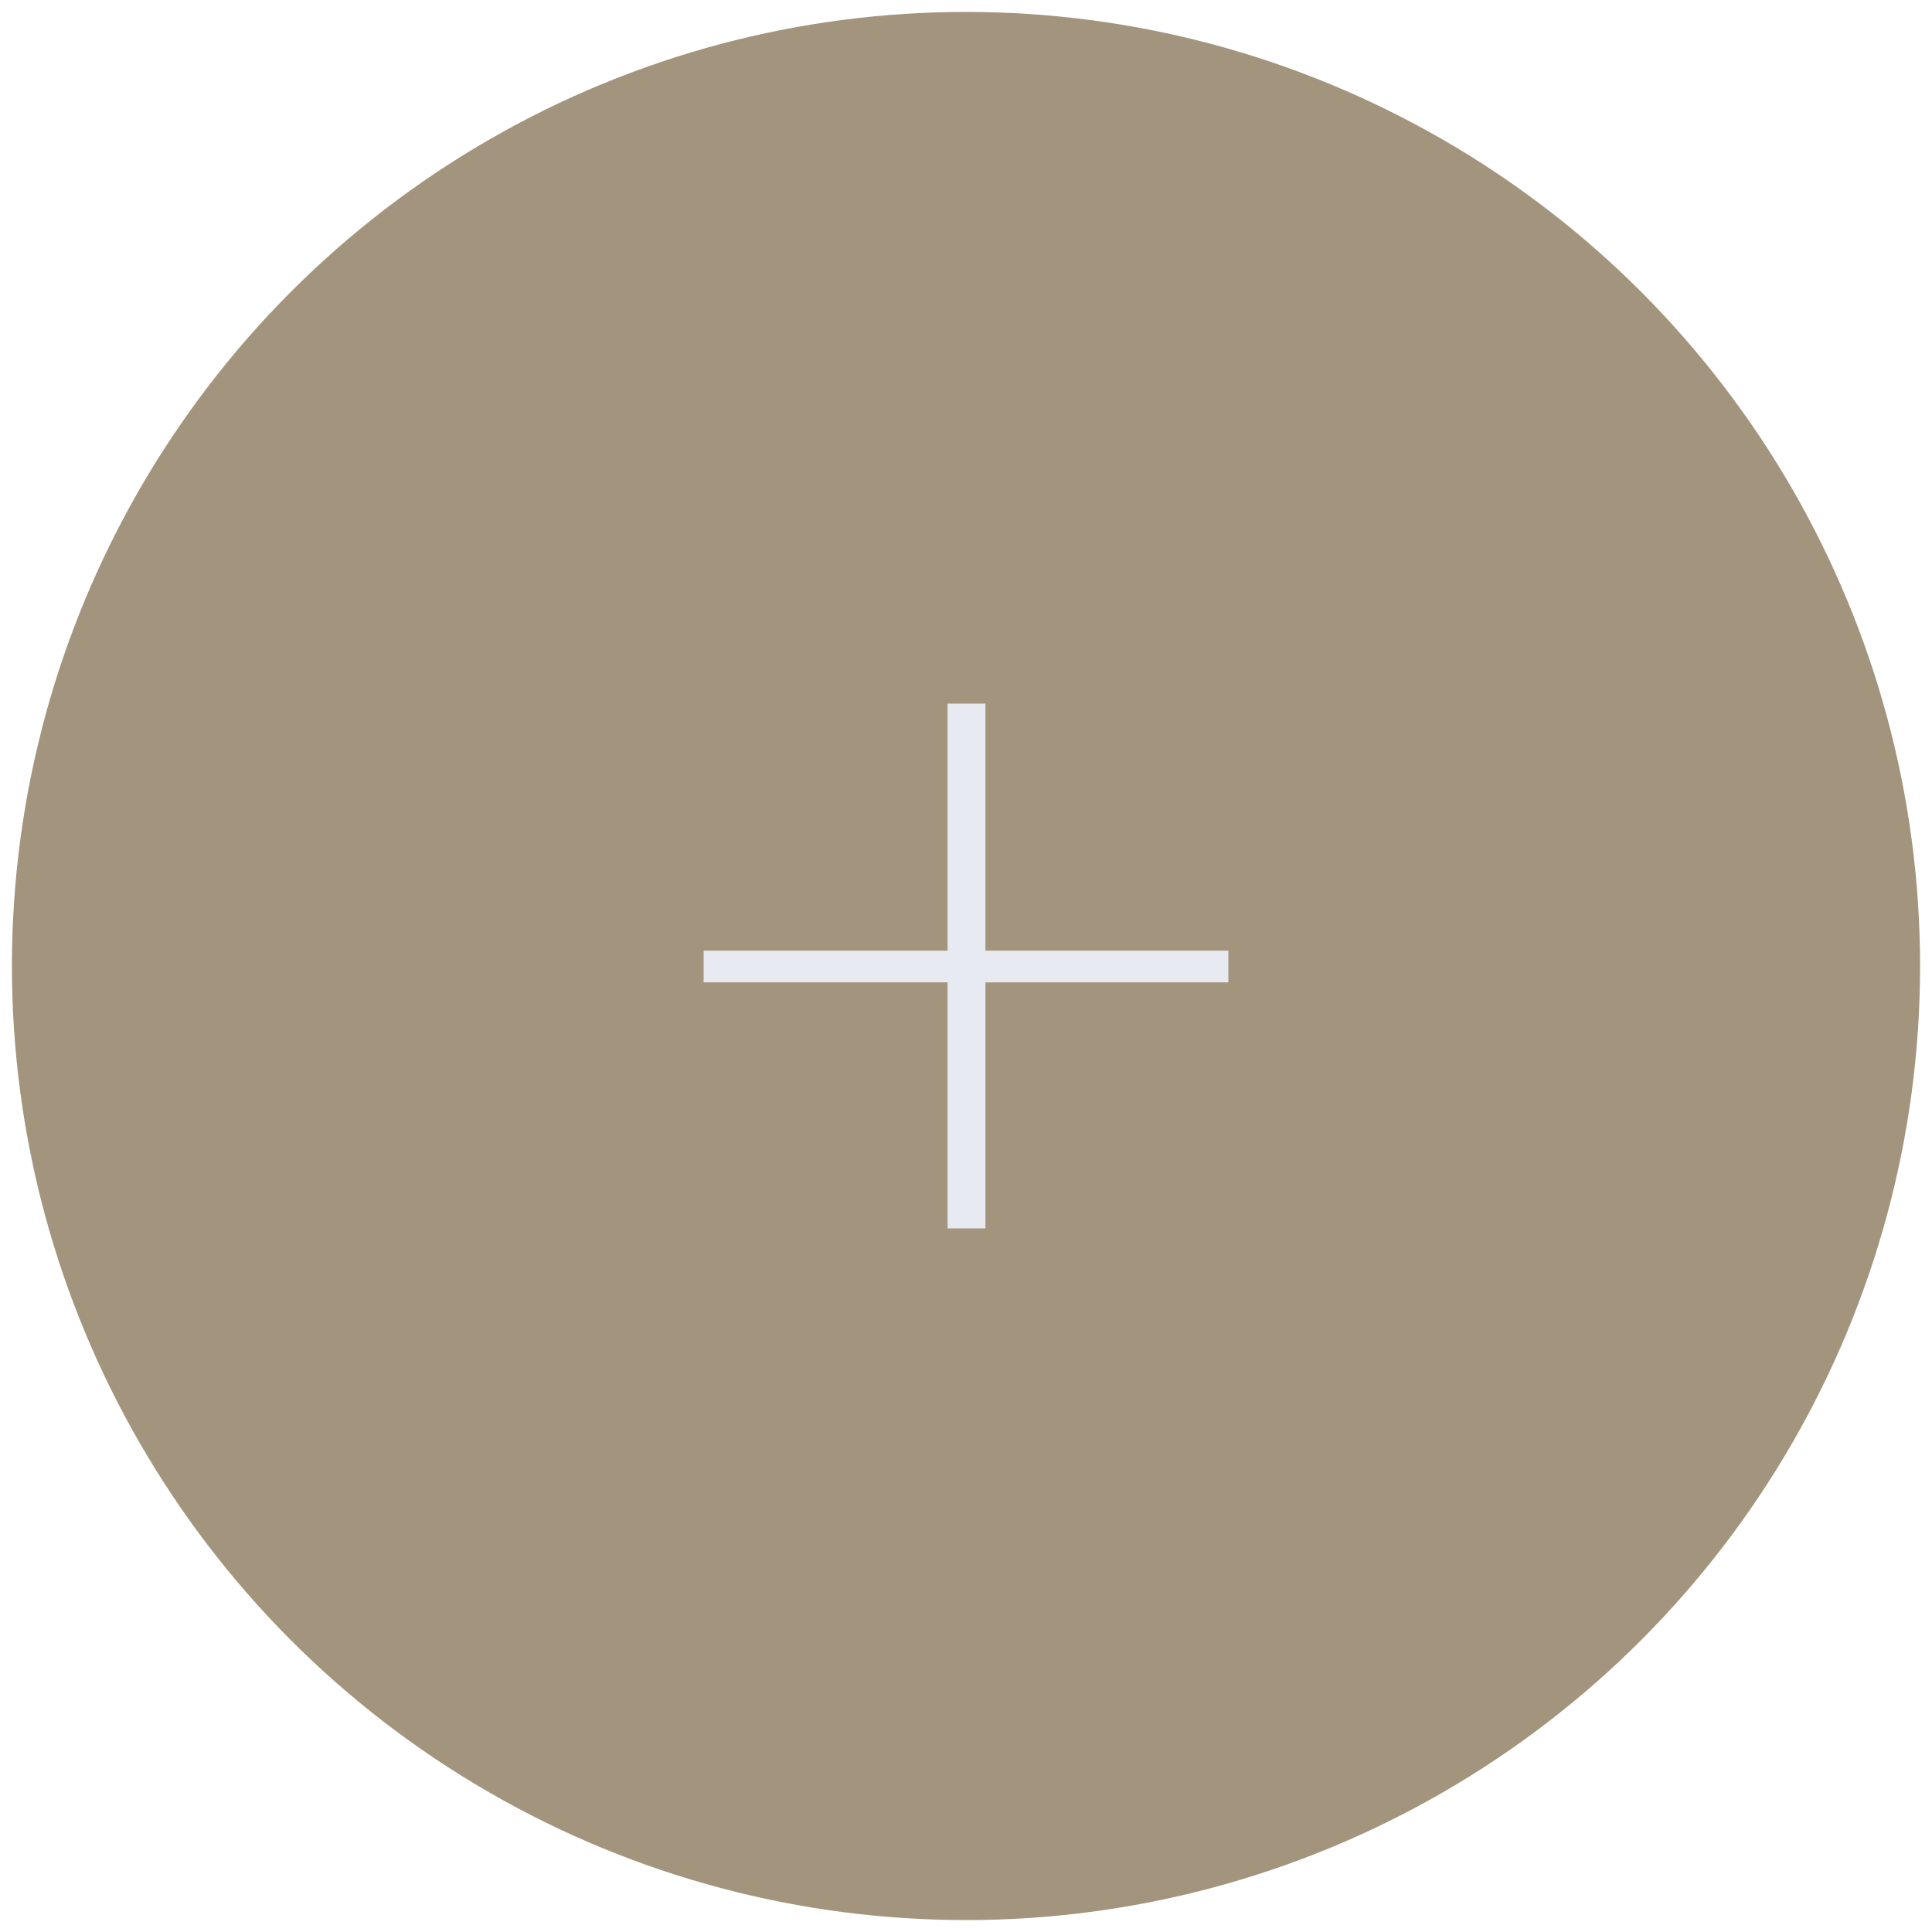 <?xml version="1.0" encoding="UTF-8"?>
<!-- Generator: Adobe Illustrator 17.0.0, SVG Export Plug-In . SVG Version: 6.00 Build 0)  -->
<!DOCTYPE svg PUBLIC "-//W3C//DTD SVG 1.1//EN" "http://www.w3.org/Graphics/SVG/1.1/DTD/svg11.dtd">
<svg version="1.1" id="Livello_1" xmlns="http://www.w3.org/2000/svg" xmlns:xlink="http://www.w3.org/1999/xlink" x="0px" y="0px" width="81px" height="81px" viewBox="0 0 81 81" enable-background="new 0 0 81 81" xml:space="preserve">
<g>
	<circle fill="#A3947D" cx="40.5" cy="40.5" r="40"/>
	<g>
		<path fill="#E7EAF0" d="M51.5,39.857v1.329H41.315V51.5h-1.587V41.186H29.5v-1.329h10.228V29.5h1.587v10.357H51.5z"/>
	</g>
</g>
</svg>